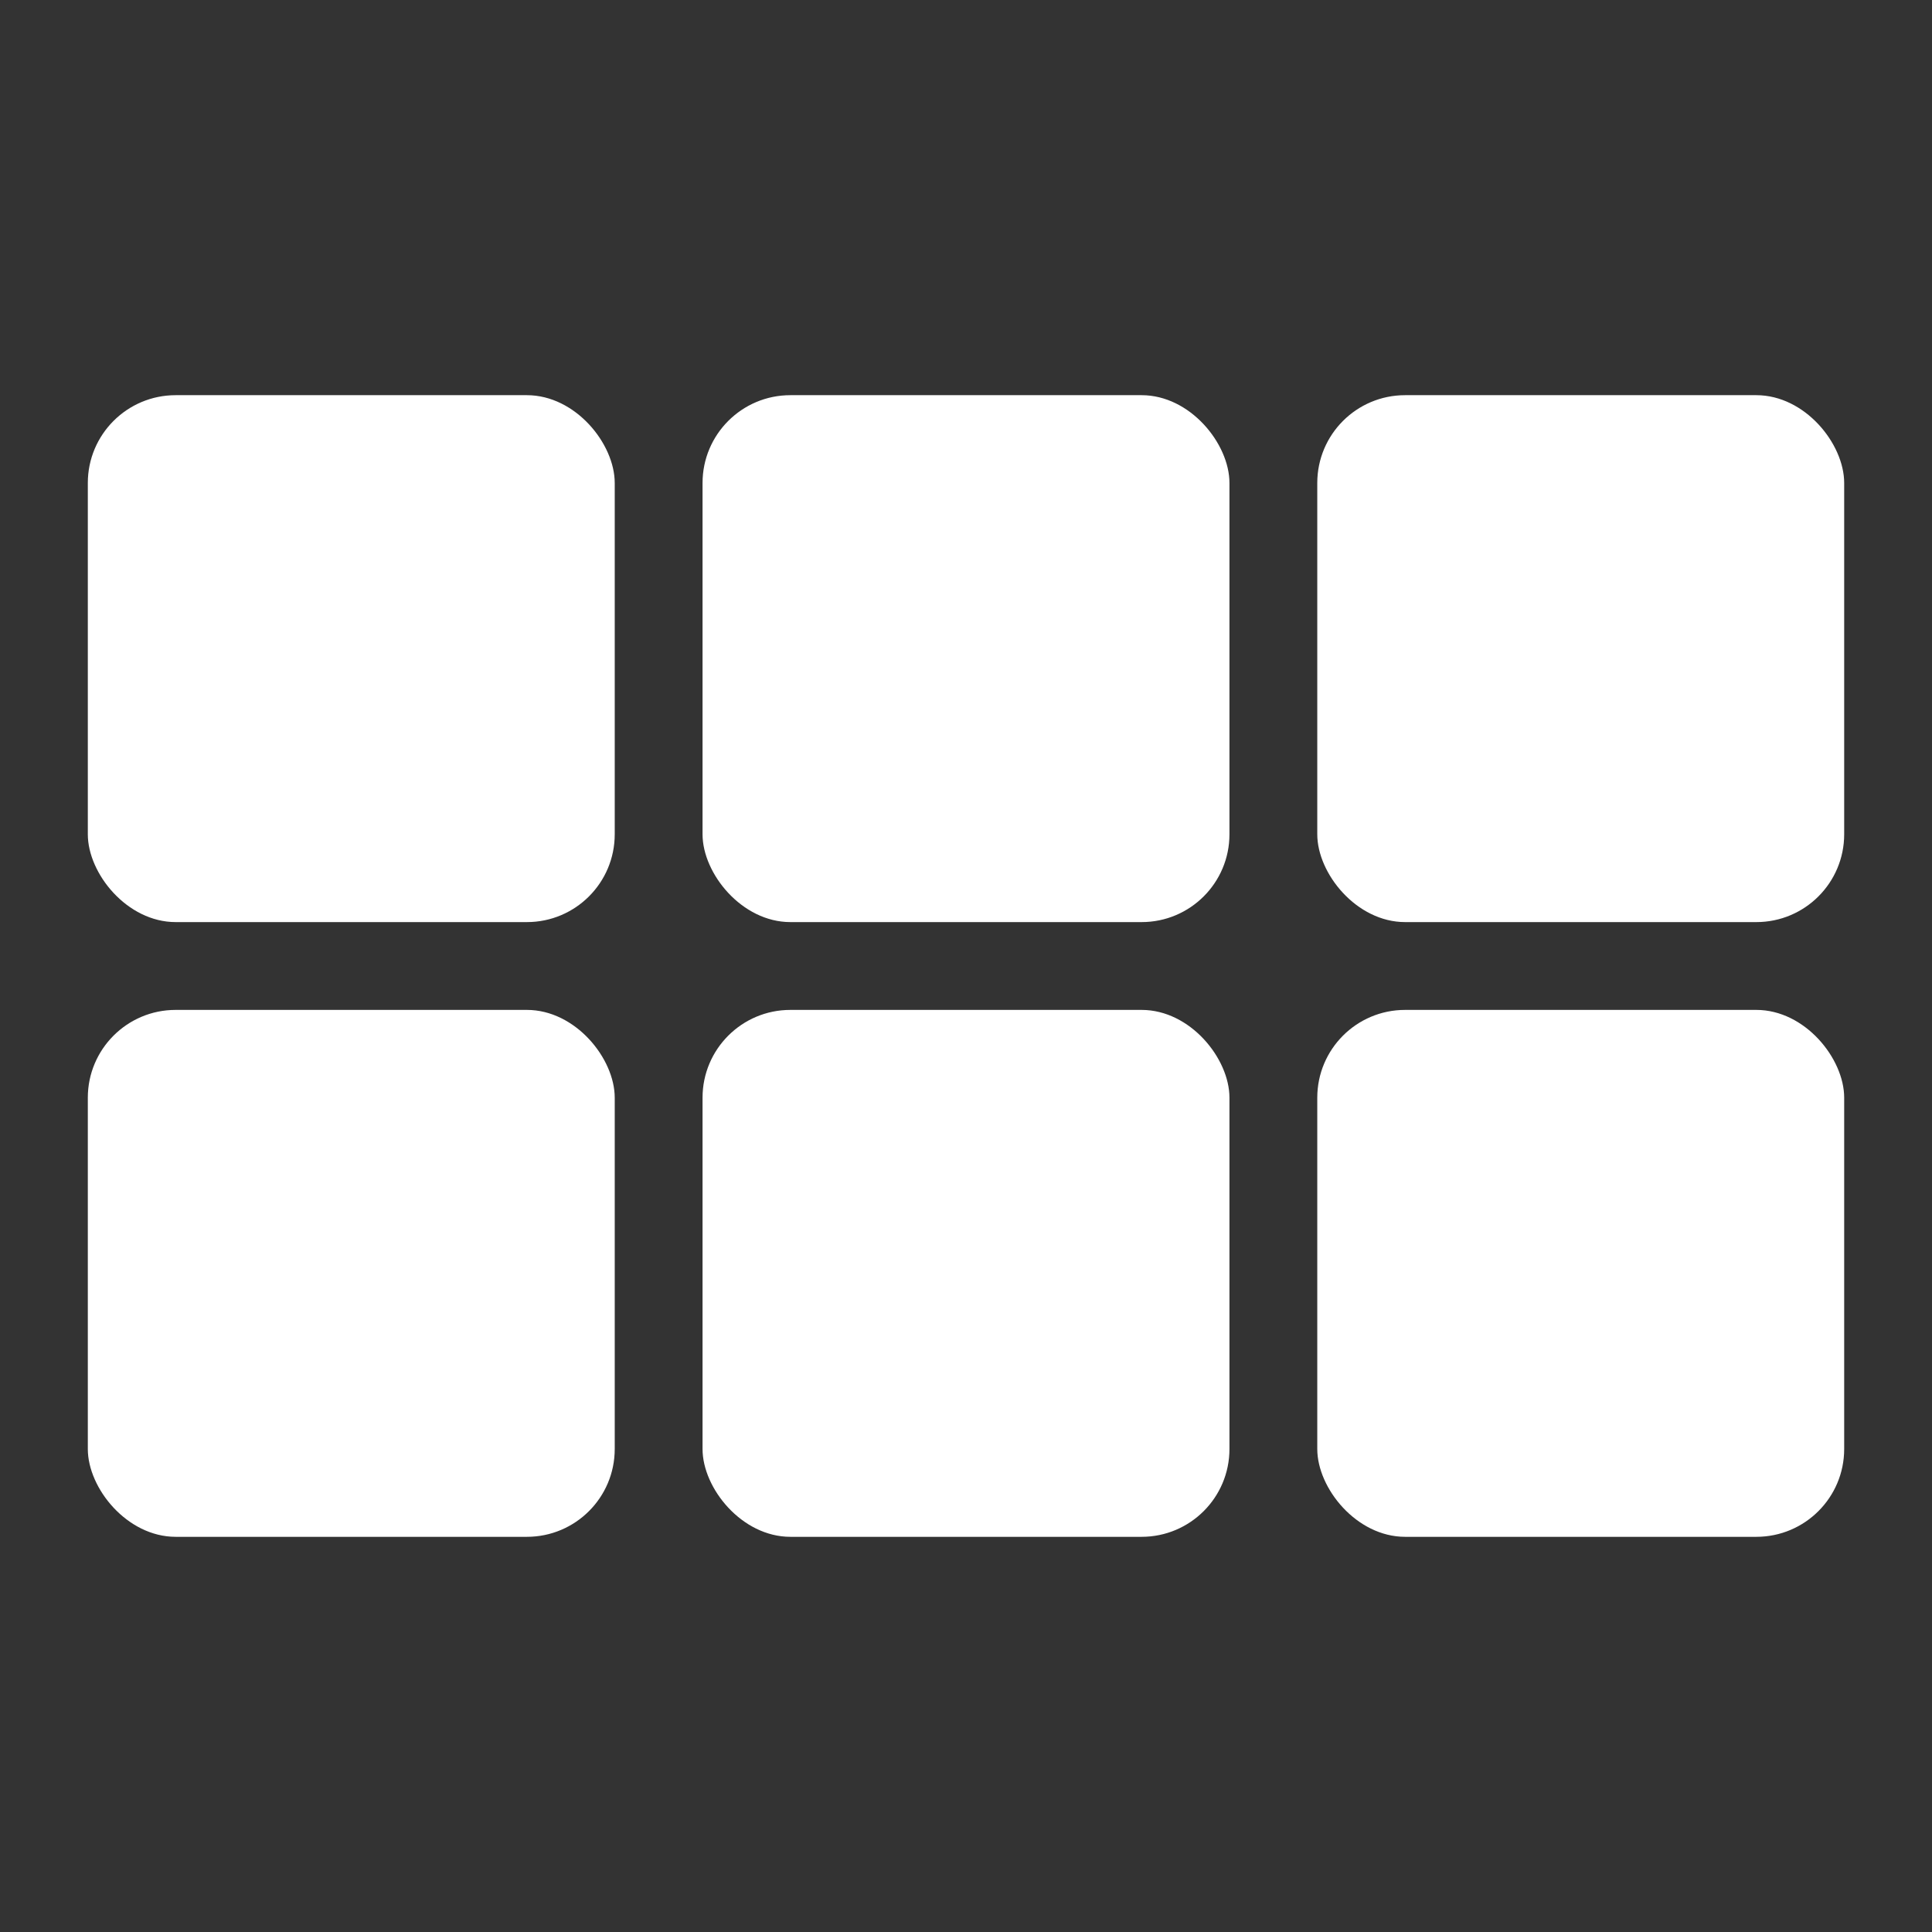 <svg width="22" height="22" viewBox="0 0 22 22" fill="none" xmlns="http://www.w3.org/2000/svg">
<rect x="0" y="0" width="22" height="22" fill="#333333" stroke="none"/>
<rect x="1" y="11.5" width="6" height="6" rx="1" fill="white"/>
<rect x="1" y="4.5" width="6" height="6" rx="1" fill="white"/>
<rect x="8" y="11.5" width="6" height="6" rx="1" fill="white"/>
<rect x="8" y="4.5" width="6" height="6" rx="1" fill="white"/>
<rect x="15" y="11.5" width="6" height="6" rx="1" fill="white"/>
<rect x="15" y="4.5" width="6" height="6" rx="1" fill="white"/>
</svg>
